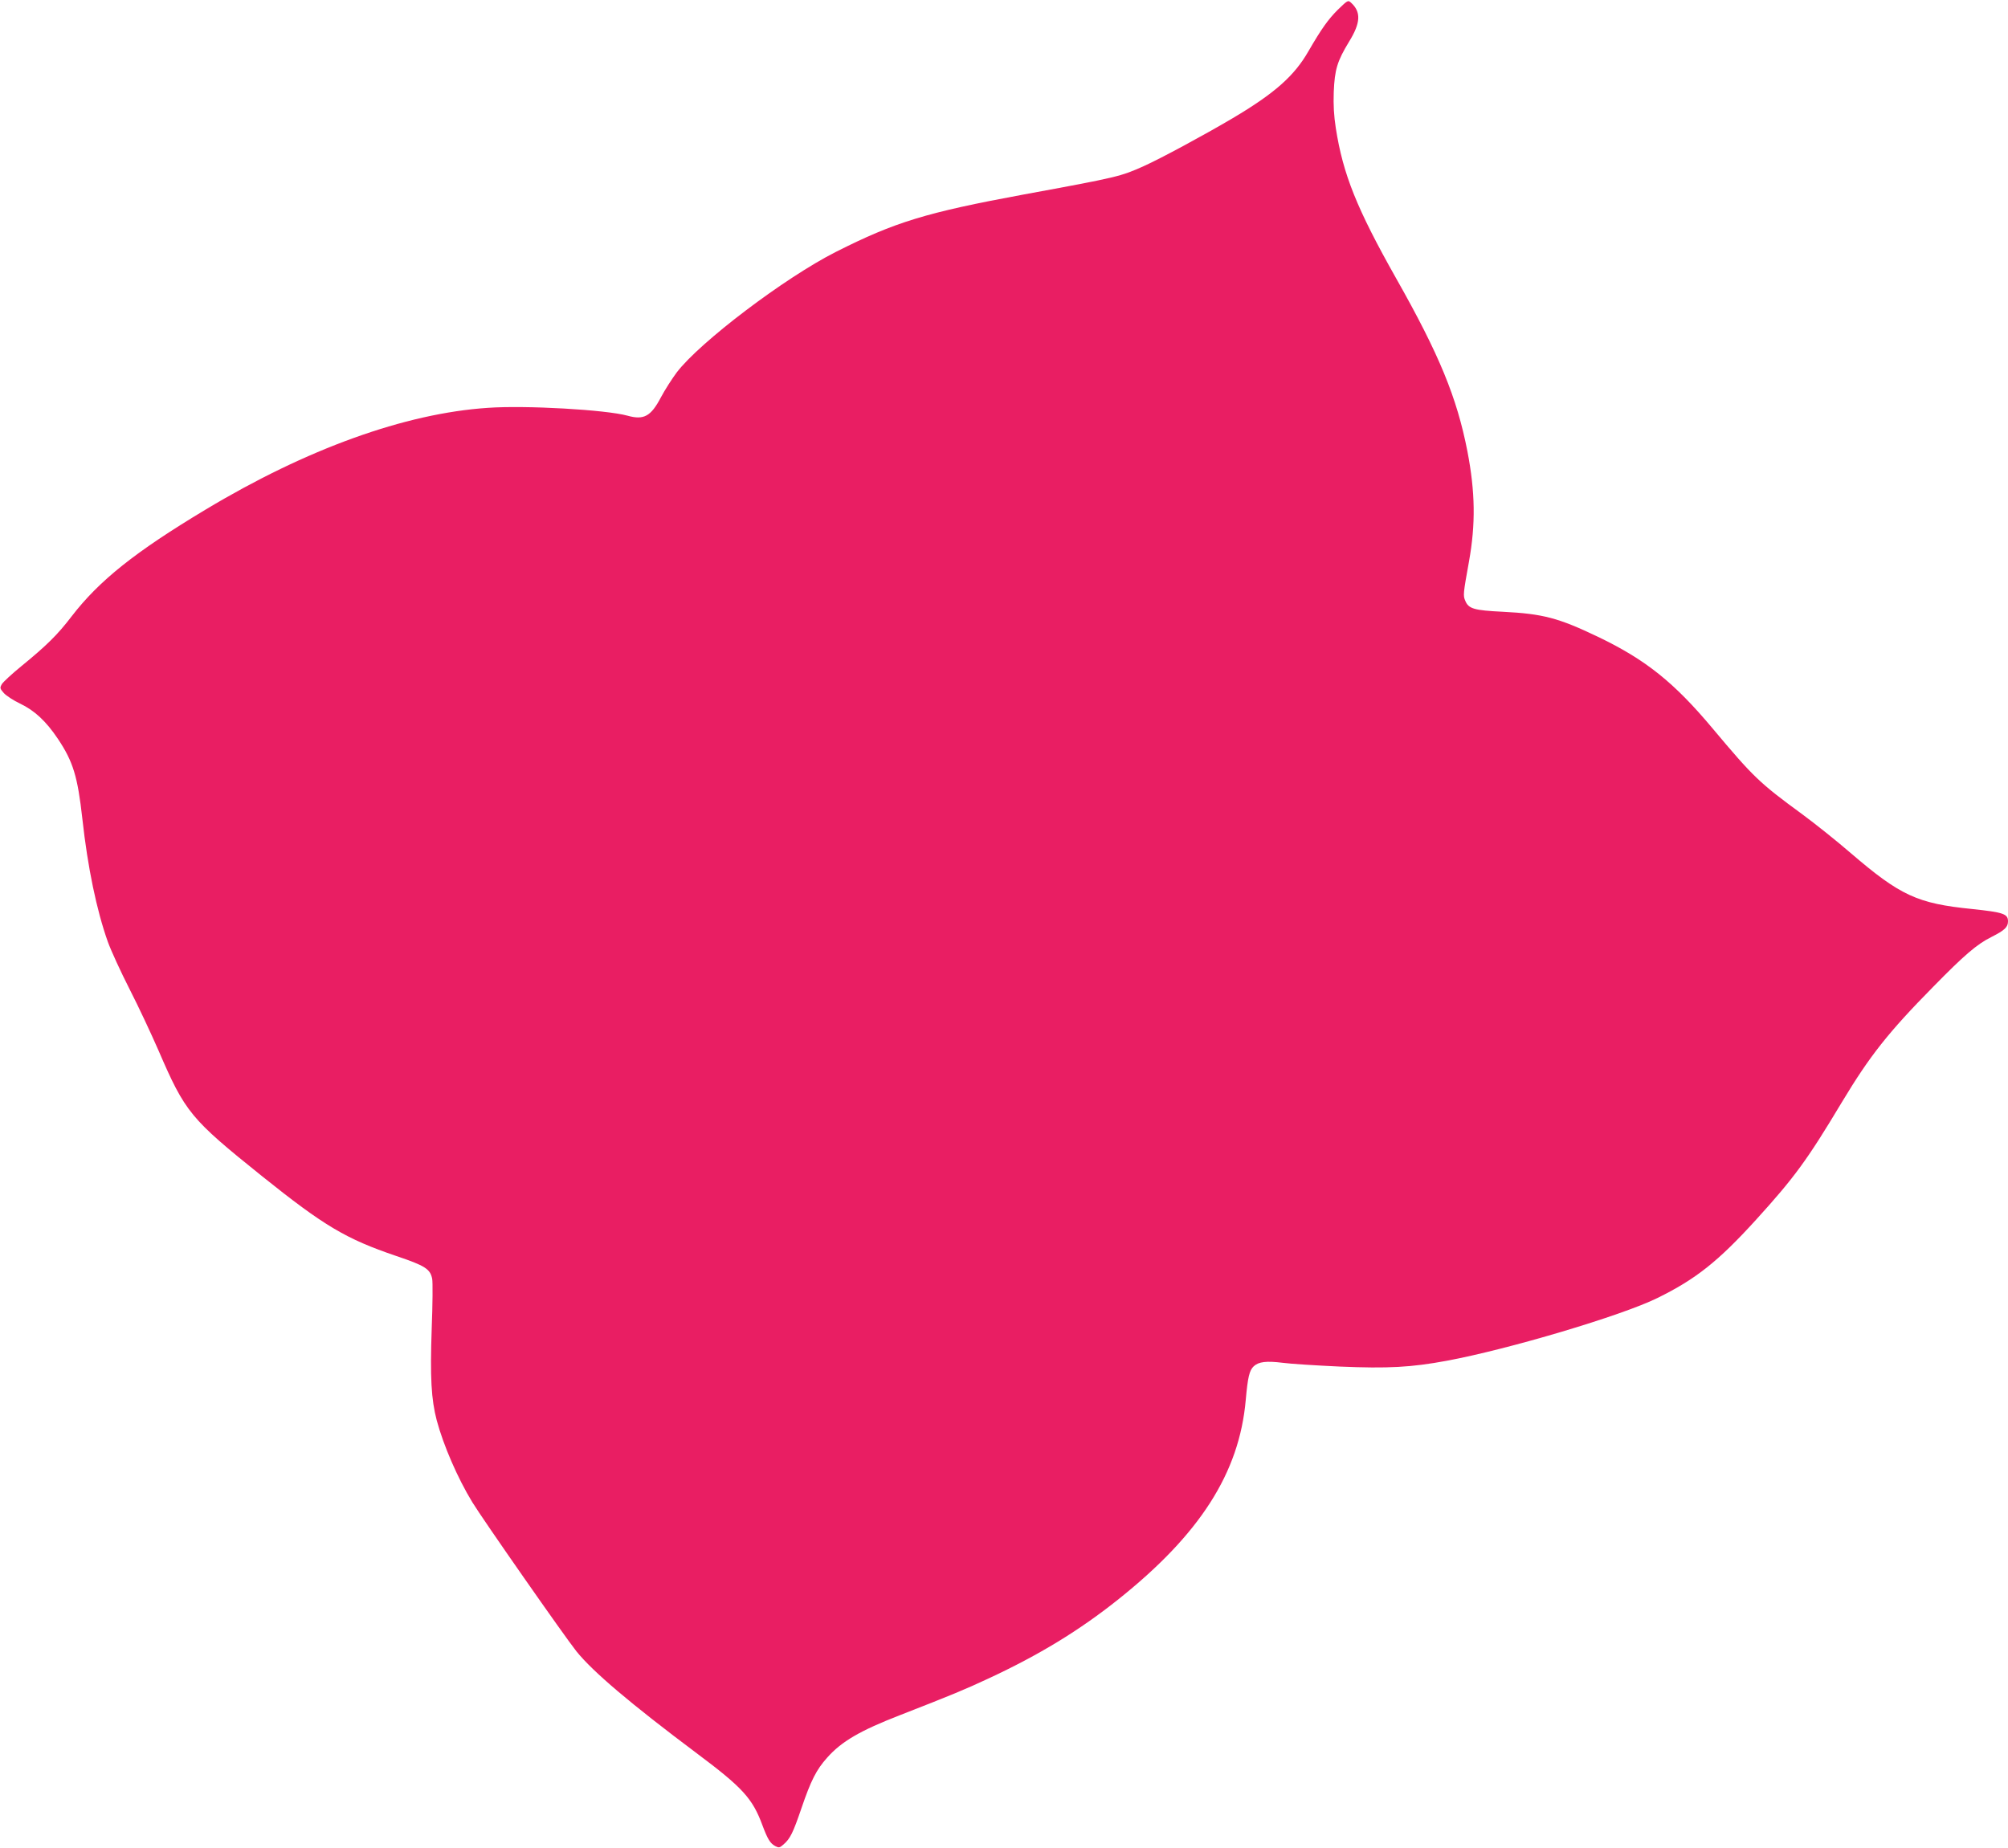 <?xml version="1.0" standalone="no"?>
<!DOCTYPE svg PUBLIC "-//W3C//DTD SVG 20010904//EN"
 "http://www.w3.org/TR/2001/REC-SVG-20010904/DTD/svg10.dtd">
<svg version="1.0" xmlns="http://www.w3.org/2000/svg"
 width="1280pt" height="1178pt" viewBox="0 0 1280 1178"
 preserveAspectRatio="xMidYMid meet">
<g transform="translate(0,1178) scale(0.1,-0.1)"
fill="#e91e63" stroke="none">
<path d="M8528 11718 c-62 -62 -104 -121 -187 -264 -91 -159 -216 -269 -484
-428 -183 -108 -457 -256 -566 -305 -148 -66 -161 -70 -766 -181 -621 -115
-819 -175 -1197 -366 -326 -165 -867 -575 -1014 -768 -29 -39 -75 -110 -101
-159 -64 -122 -109 -146 -213 -117 -138 38 -648 67 -890 50 -528 -35 -1156
-262 -1800 -649 -448 -269 -677 -451 -854 -681 -90 -118 -161 -187 -320 -317
-59 -48 -115 -100 -124 -114 -14 -25 -13 -28 13 -58 16 -17 62 -47 102 -66 93
-44 167 -113 242 -225 97 -145 126 -240 156 -510 34 -310 91 -583 162 -783 20
-56 83 -193 139 -303 57 -111 139 -287 184 -390 171 -396 203 -435 660 -802
397 -318 535 -400 856 -509 184 -62 217 -83 229 -146 4 -20 3 -161 -3 -314
-11 -317 -3 -454 32 -588 43 -160 133 -368 227 -522 61 -101 591 -860 664
-951 105 -130 343 -332 766 -649 293 -219 356 -288 419 -459 34 -90 49 -115
82 -133 23 -12 28 -11 52 10 43 37 61 74 115 232 60 176 95 245 163 321 92
104 210 173 468 273 333 130 410 162 560 232 325 151 580 307 825 502 524 417
775 809 816 1274 13 145 23 189 51 215 31 29 81 35 185 22 51 -7 215 -17 364
-24 307 -13 455 -5 681 37 394 73 1116 288 1343 400 244 120 386 232 628 498
246 271 326 380 549 752 177 294 295 444 584 737 194 198 276 269 369 315 85
43 105 63 105 100 0 47 -30 57 -229 78 -349 35 -457 85 -774 357 -89 77 -227
187 -307 246 -275 201 -313 238 -572 547 -247 295 -427 439 -731 585 -253 121
-351 147 -608 160 -184 9 -218 19 -239 71 -14 32 -13 45 24 249 43 240 40 443
-10 703 -67 343 -179 616 -454 1102 -250 443 -339 663 -385 959 -12 77 -16
146 -13 230 6 143 22 196 98 321 74 120 77 189 12 248 -19 17 -21 16 -84 -45z"/>
</g>
</svg>
